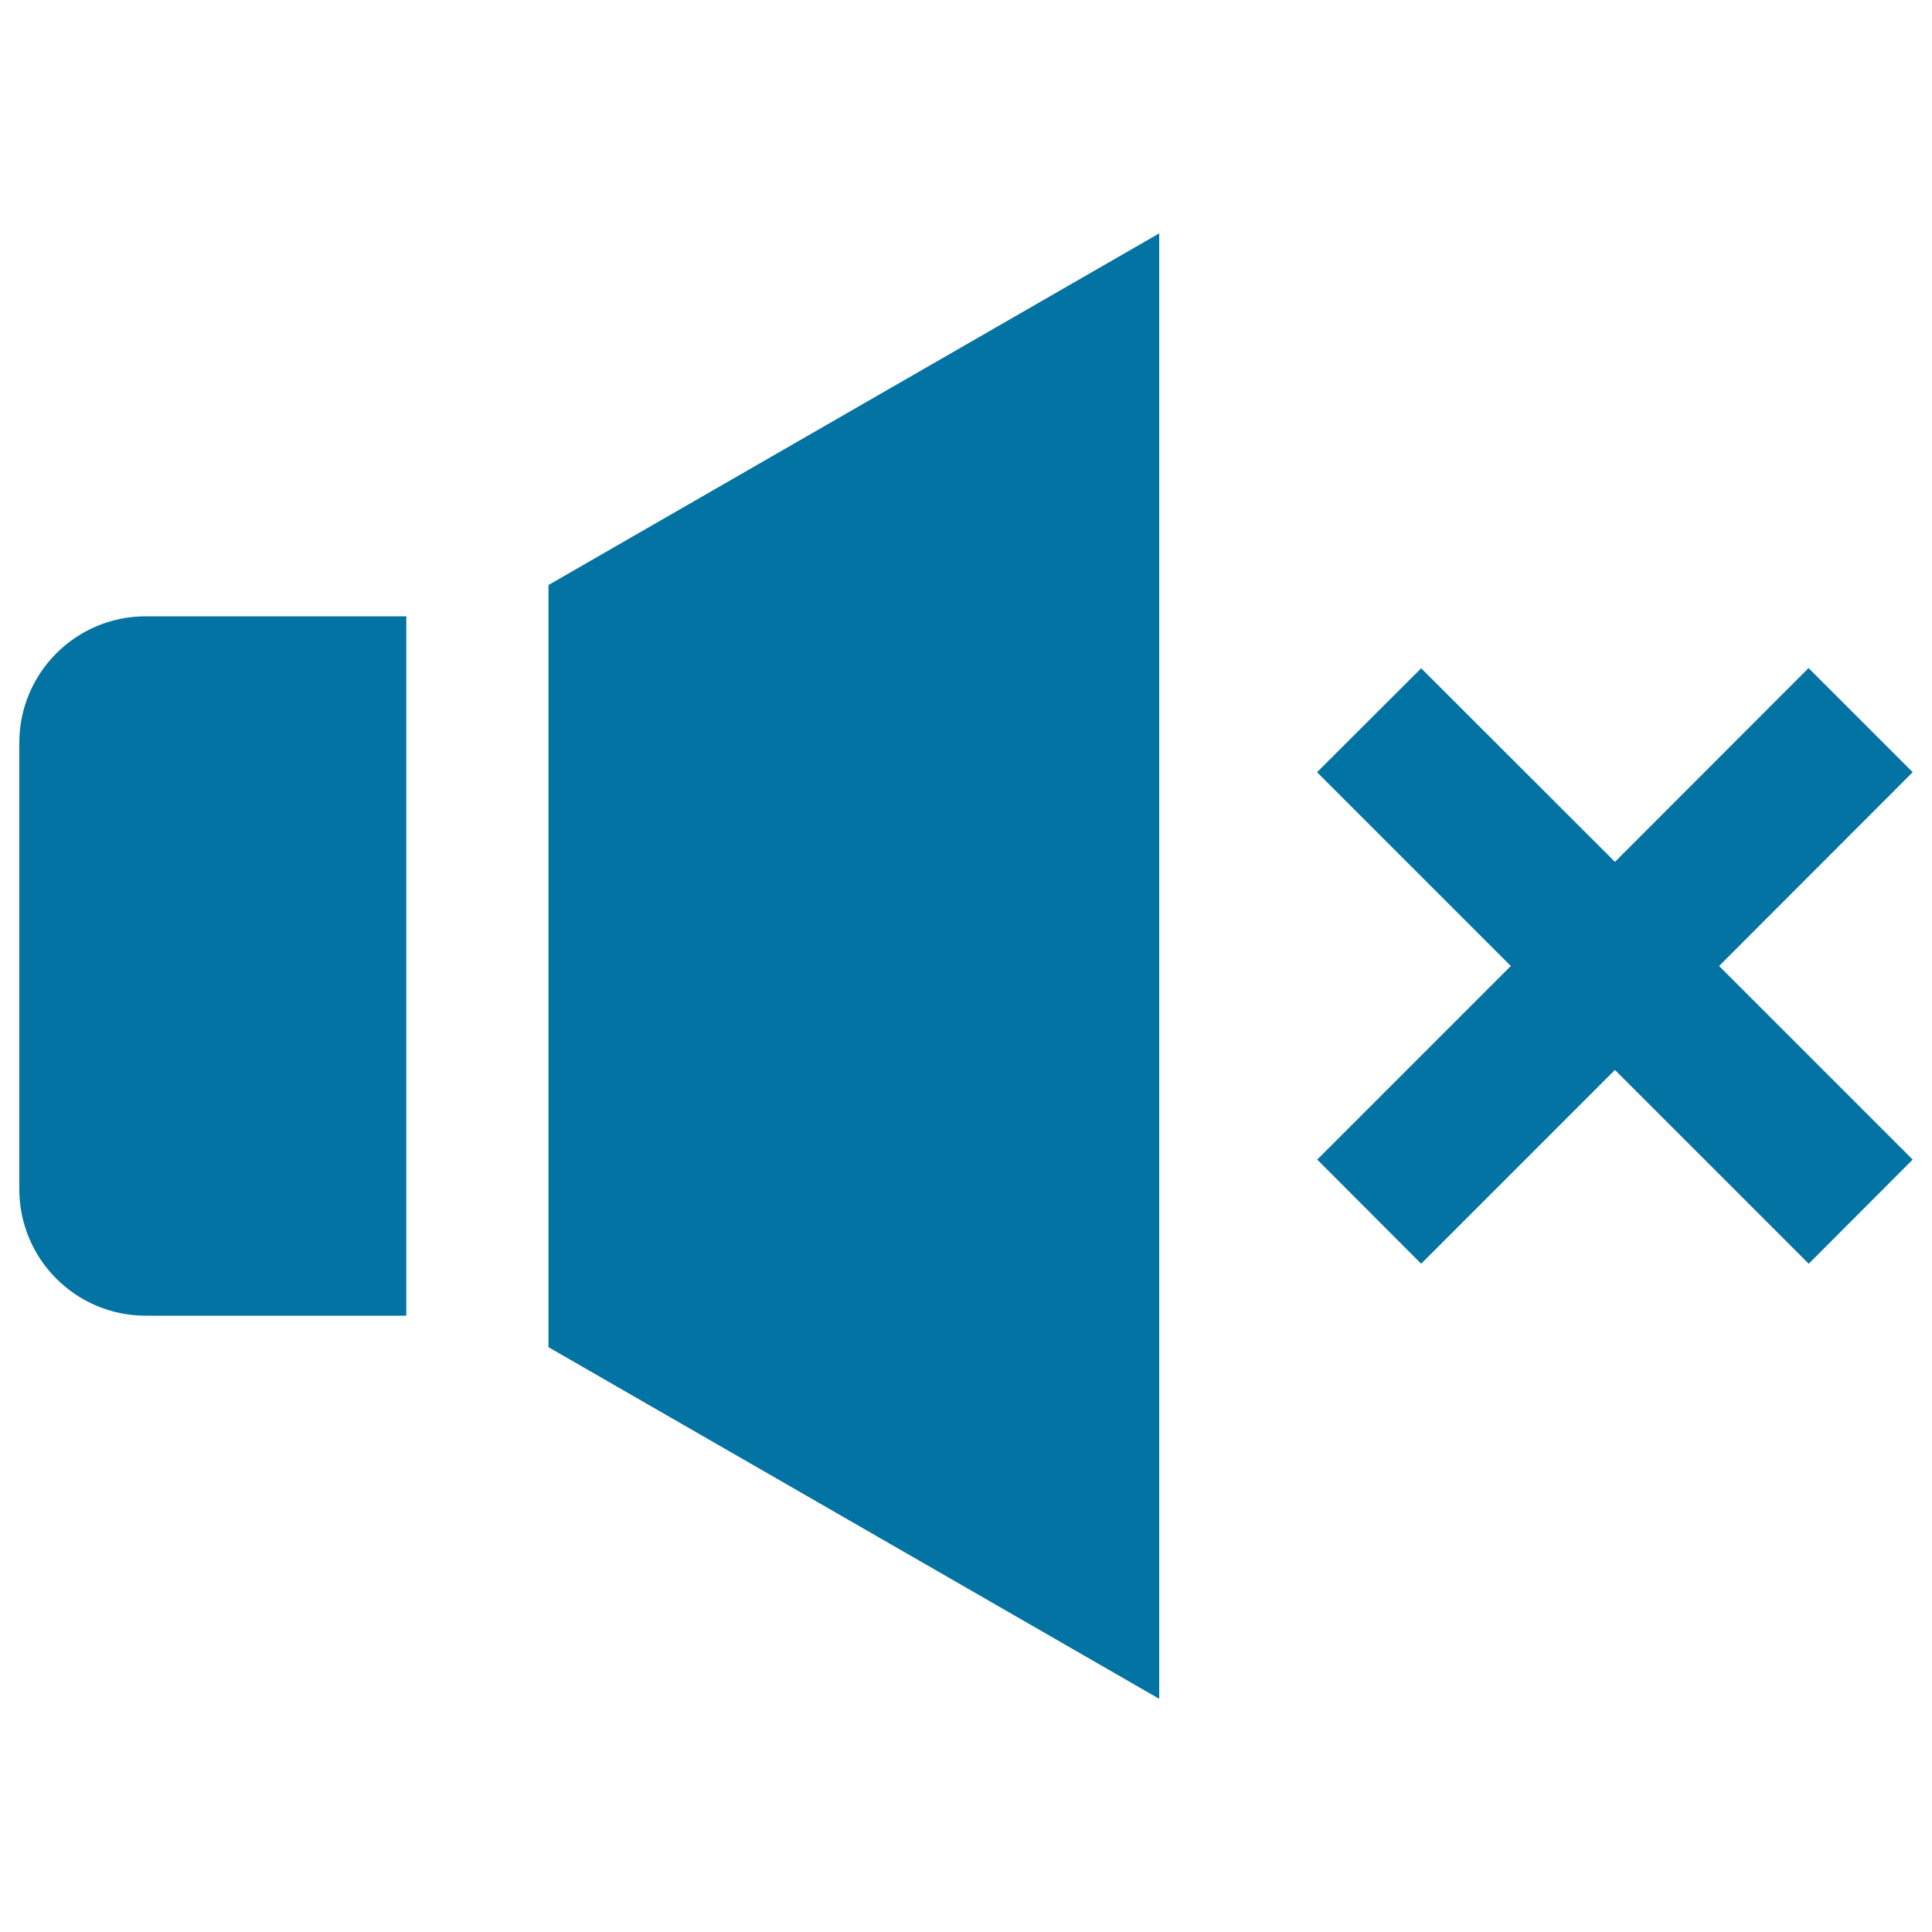 <svg xmlns="http://www.w3.org/2000/svg" viewBox="0 0 1000 1000" style="fill:#0273a2">
<title>Music Off SVG icon</title>
<path d="M210.3,681H75.4C39.3,681,10,651.7,10,615.6V384.4c0-36.1,29.3-65.4,65.4-65.4h134.9L210.3,681z M283.9,302.8v394.5l316.1,182V120.8L283.9,302.8z M990,600.2L889.8,500L990,399.7l-53.9-53.9L835.9,446.1L735.6,345.9l-53.9,53.8L782,500L681.8,600.2l53.8,53.9l100.3-100.3l100.3,100.3L990,600.2z"/>
</svg>